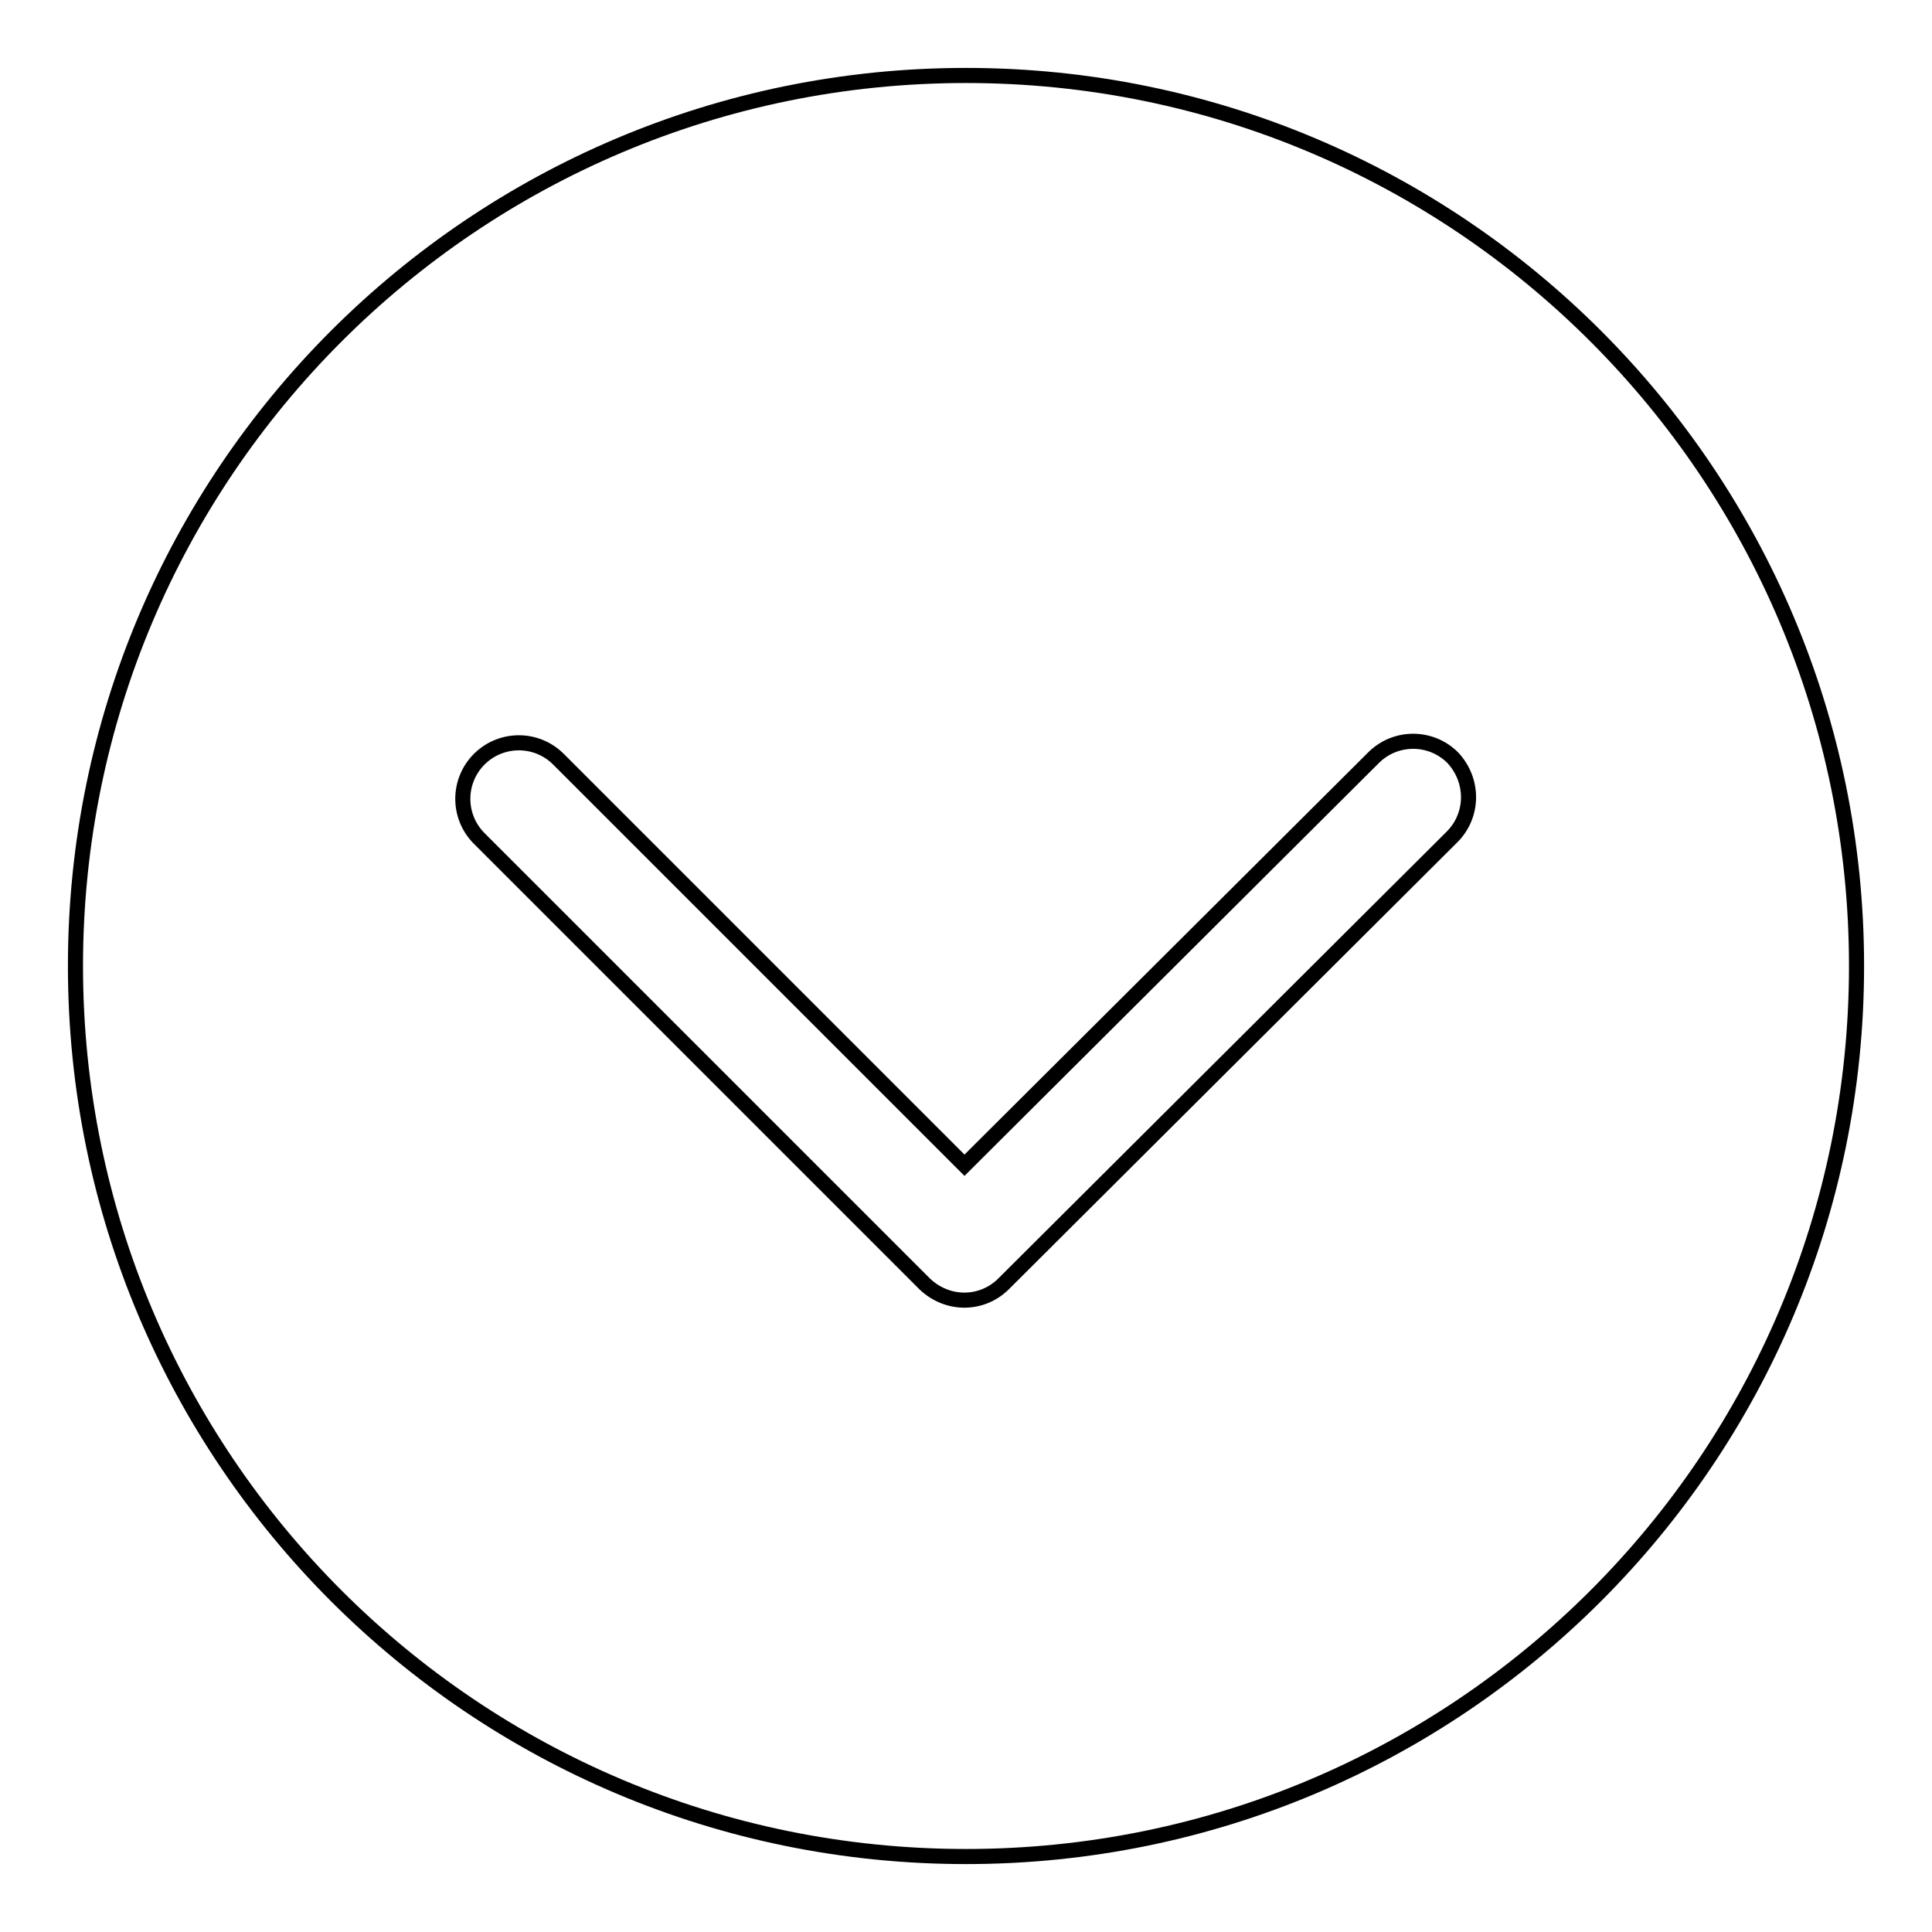 <?xml version="1.0" encoding="utf-8"?>
<!-- Svg Vector Icons : http://www.onlinewebfonts.com/icon -->
<!DOCTYPE svg PUBLIC "-//W3C//DTD SVG 1.1//EN" "http://www.w3.org/Graphics/SVG/1.1/DTD/svg11.dtd">
<svg version="1.1" xmlns="http://www.w3.org/2000/svg" xmlns:xlink="http://www.w3.org/1999/xlink" x="0px" y="0px" viewBox="0 0 256 256" enable-background="new 0 0 256 256" xml:space="preserve">
<g><g><path stroke-width="2" fill-opacity="0" stroke="#000000"  d="M128,10C62.8,10,10,62.8,10,128c0,65.2,52.8,118,118,118c65.2,0,118-52.8,118-118C246,62.8,193.2,10,128,10z M192.4,110.9L133,170.1c-2.9,2.9-7.5,2.9-10.5,0l-59-59c-2.9-2.9-2.9-7.6,0-10.5c2.9-2.9,7.6-2.9,10.5,0l53.8,53.8l54.2-54c2.9-2.9,7.6-2.9,10.5,0C195.3,103.4,195.3,108,192.4,110.9z"/></g></g>
</svg>